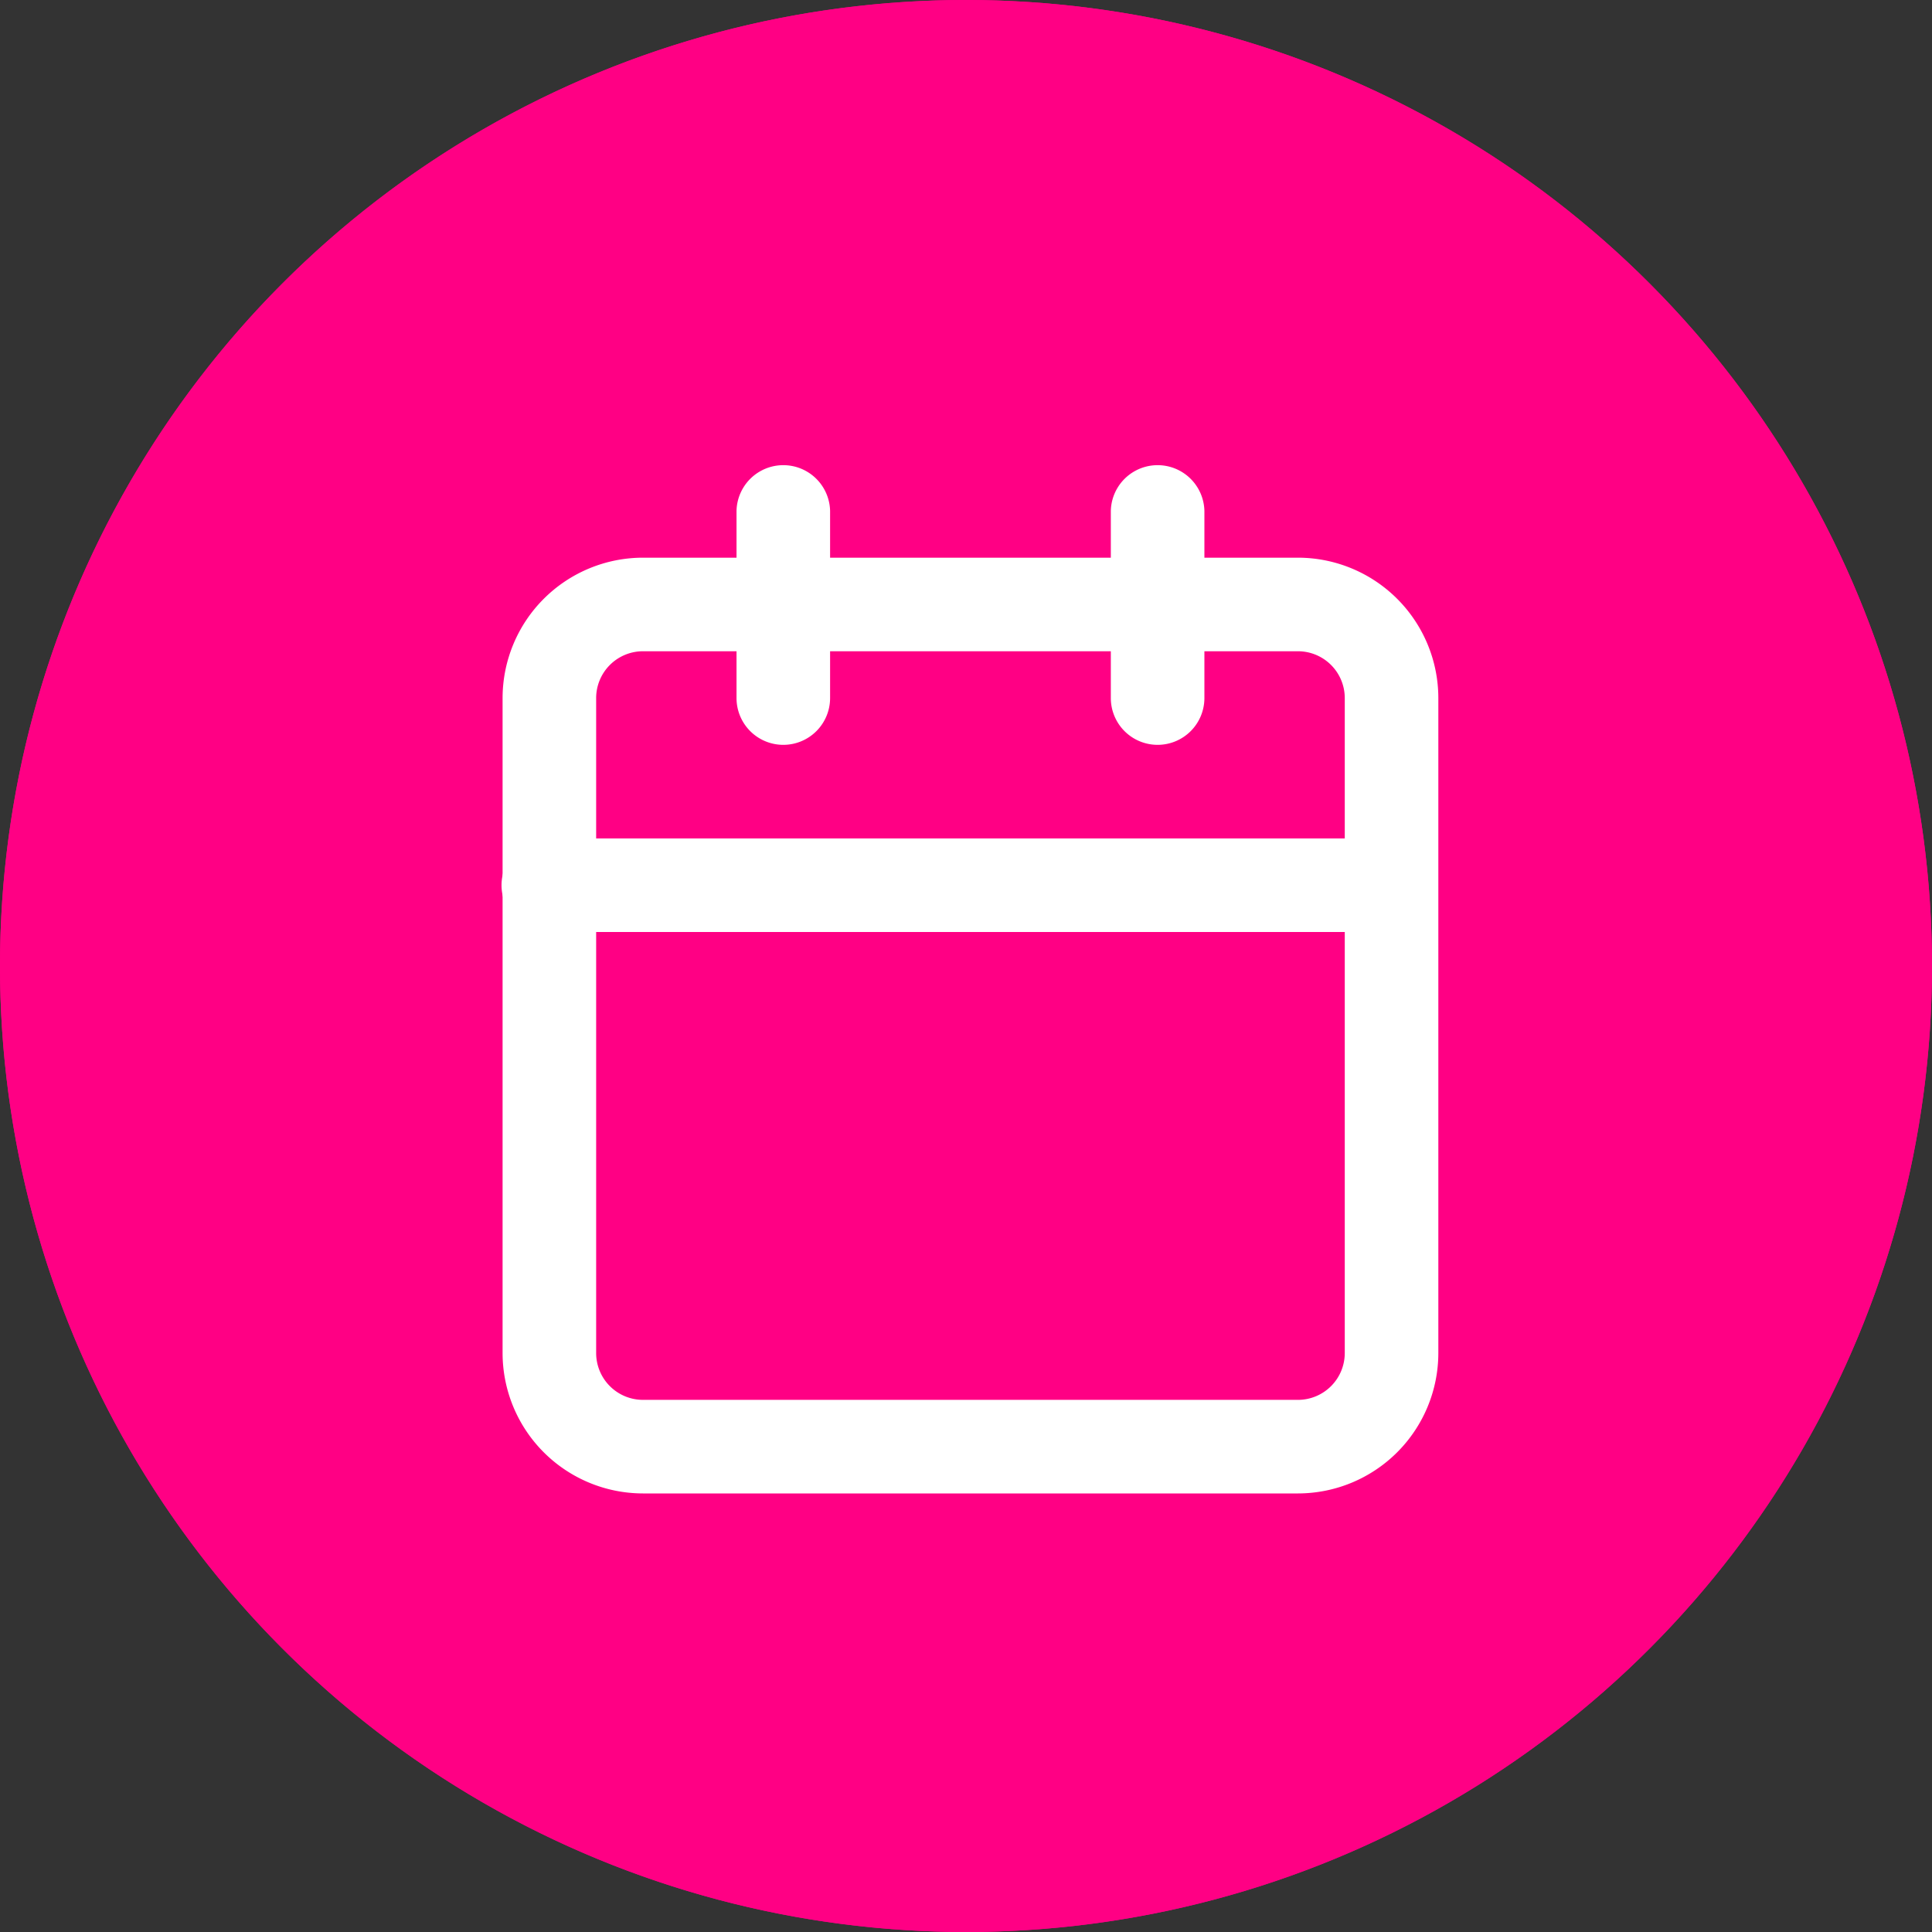 <?xml version="1.0" encoding="UTF-8"?>
<svg xmlns="http://www.w3.org/2000/svg" width="81" height="81" viewBox="0 0 81 81">
  <rect x="0" y="0" width="81" height="81" fill="#333333" stroke="none"/>
  <defs>
    <style>
      .cls-1 {
        fill: #ff0084;
      }

      .cls-2 {
        fill: #fff;
      }
    </style>
  </defs>
  <g id="icon_date" transform="translate(-117.549 -0.158)">
    <circle id="Ellipse_9" data-name="Ellipse 9" class="cls-1" cx="40.5" cy="40.5" r="40.5" transform="translate(117.549 0.158)"></circle>
    <path id="Ellipse_9_-_Outline" data-name="Ellipse 9 - Outline" class="cls-1" d="M40.5,3A37.511,37.511,0,0,0,25.9,75.054,37.51,37.51,0,0,0,55.1,5.946,37.262,37.262,0,0,0,40.5,3m0-3A40.5,40.5,0,1,1,0,40.5,40.5,40.5,0,0,1,40.5,0Z" transform="translate(117.549 0.158)"></path>
    <g id="Icon_feather-calendar" data-name="Icon feather-calendar" transform="translate(138.62 19.616)">
      <path id="Path_3731" data-name="Path 3731" class="cls-2" d="M8.885,4.5H36.347a5.891,5.891,0,0,1,5.885,5.885V37.847a5.891,5.891,0,0,1-5.885,5.885H8.885A5.891,5.891,0,0,1,3,37.847V10.385A5.891,5.891,0,0,1,8.885,4.5ZM36.347,39.809a1.964,1.964,0,0,0,1.962-1.962V10.385a1.964,1.964,0,0,0-1.962-1.962H8.885a1.964,1.964,0,0,0-1.962,1.962V37.847a1.964,1.964,0,0,0,1.962,1.962Z" transform="translate(-3 -0.577)"></path>
      <path id="Path_3732" data-name="Path 3732" class="cls-2" d="M24.462,13.27A1.962,1.962,0,0,1,22.5,11.308V3.462a1.962,1.962,0,0,1,3.923,0v7.846A1.962,1.962,0,0,1,24.462,13.27Z" transform="translate(3.001 -1.5)"></path>
      <path id="Path_3733" data-name="Path 3733" class="cls-2" d="M12.462,13.27A1.962,1.962,0,0,1,10.5,11.308V3.462a1.962,1.962,0,0,1,3.923,0v7.846A1.962,1.962,0,0,1,12.462,13.27Z" transform="translate(-0.692 -1.5)"></path>
      <path id="Path_3734" data-name="Path 3734" class="cls-2" d="M40.27,17.423H4.962a1.962,1.962,0,1,1,0-3.923H40.27a1.962,1.962,0,0,1,0,3.923Z" transform="translate(-3 2.193)"></path>
    </g>
  </g>
</svg>
